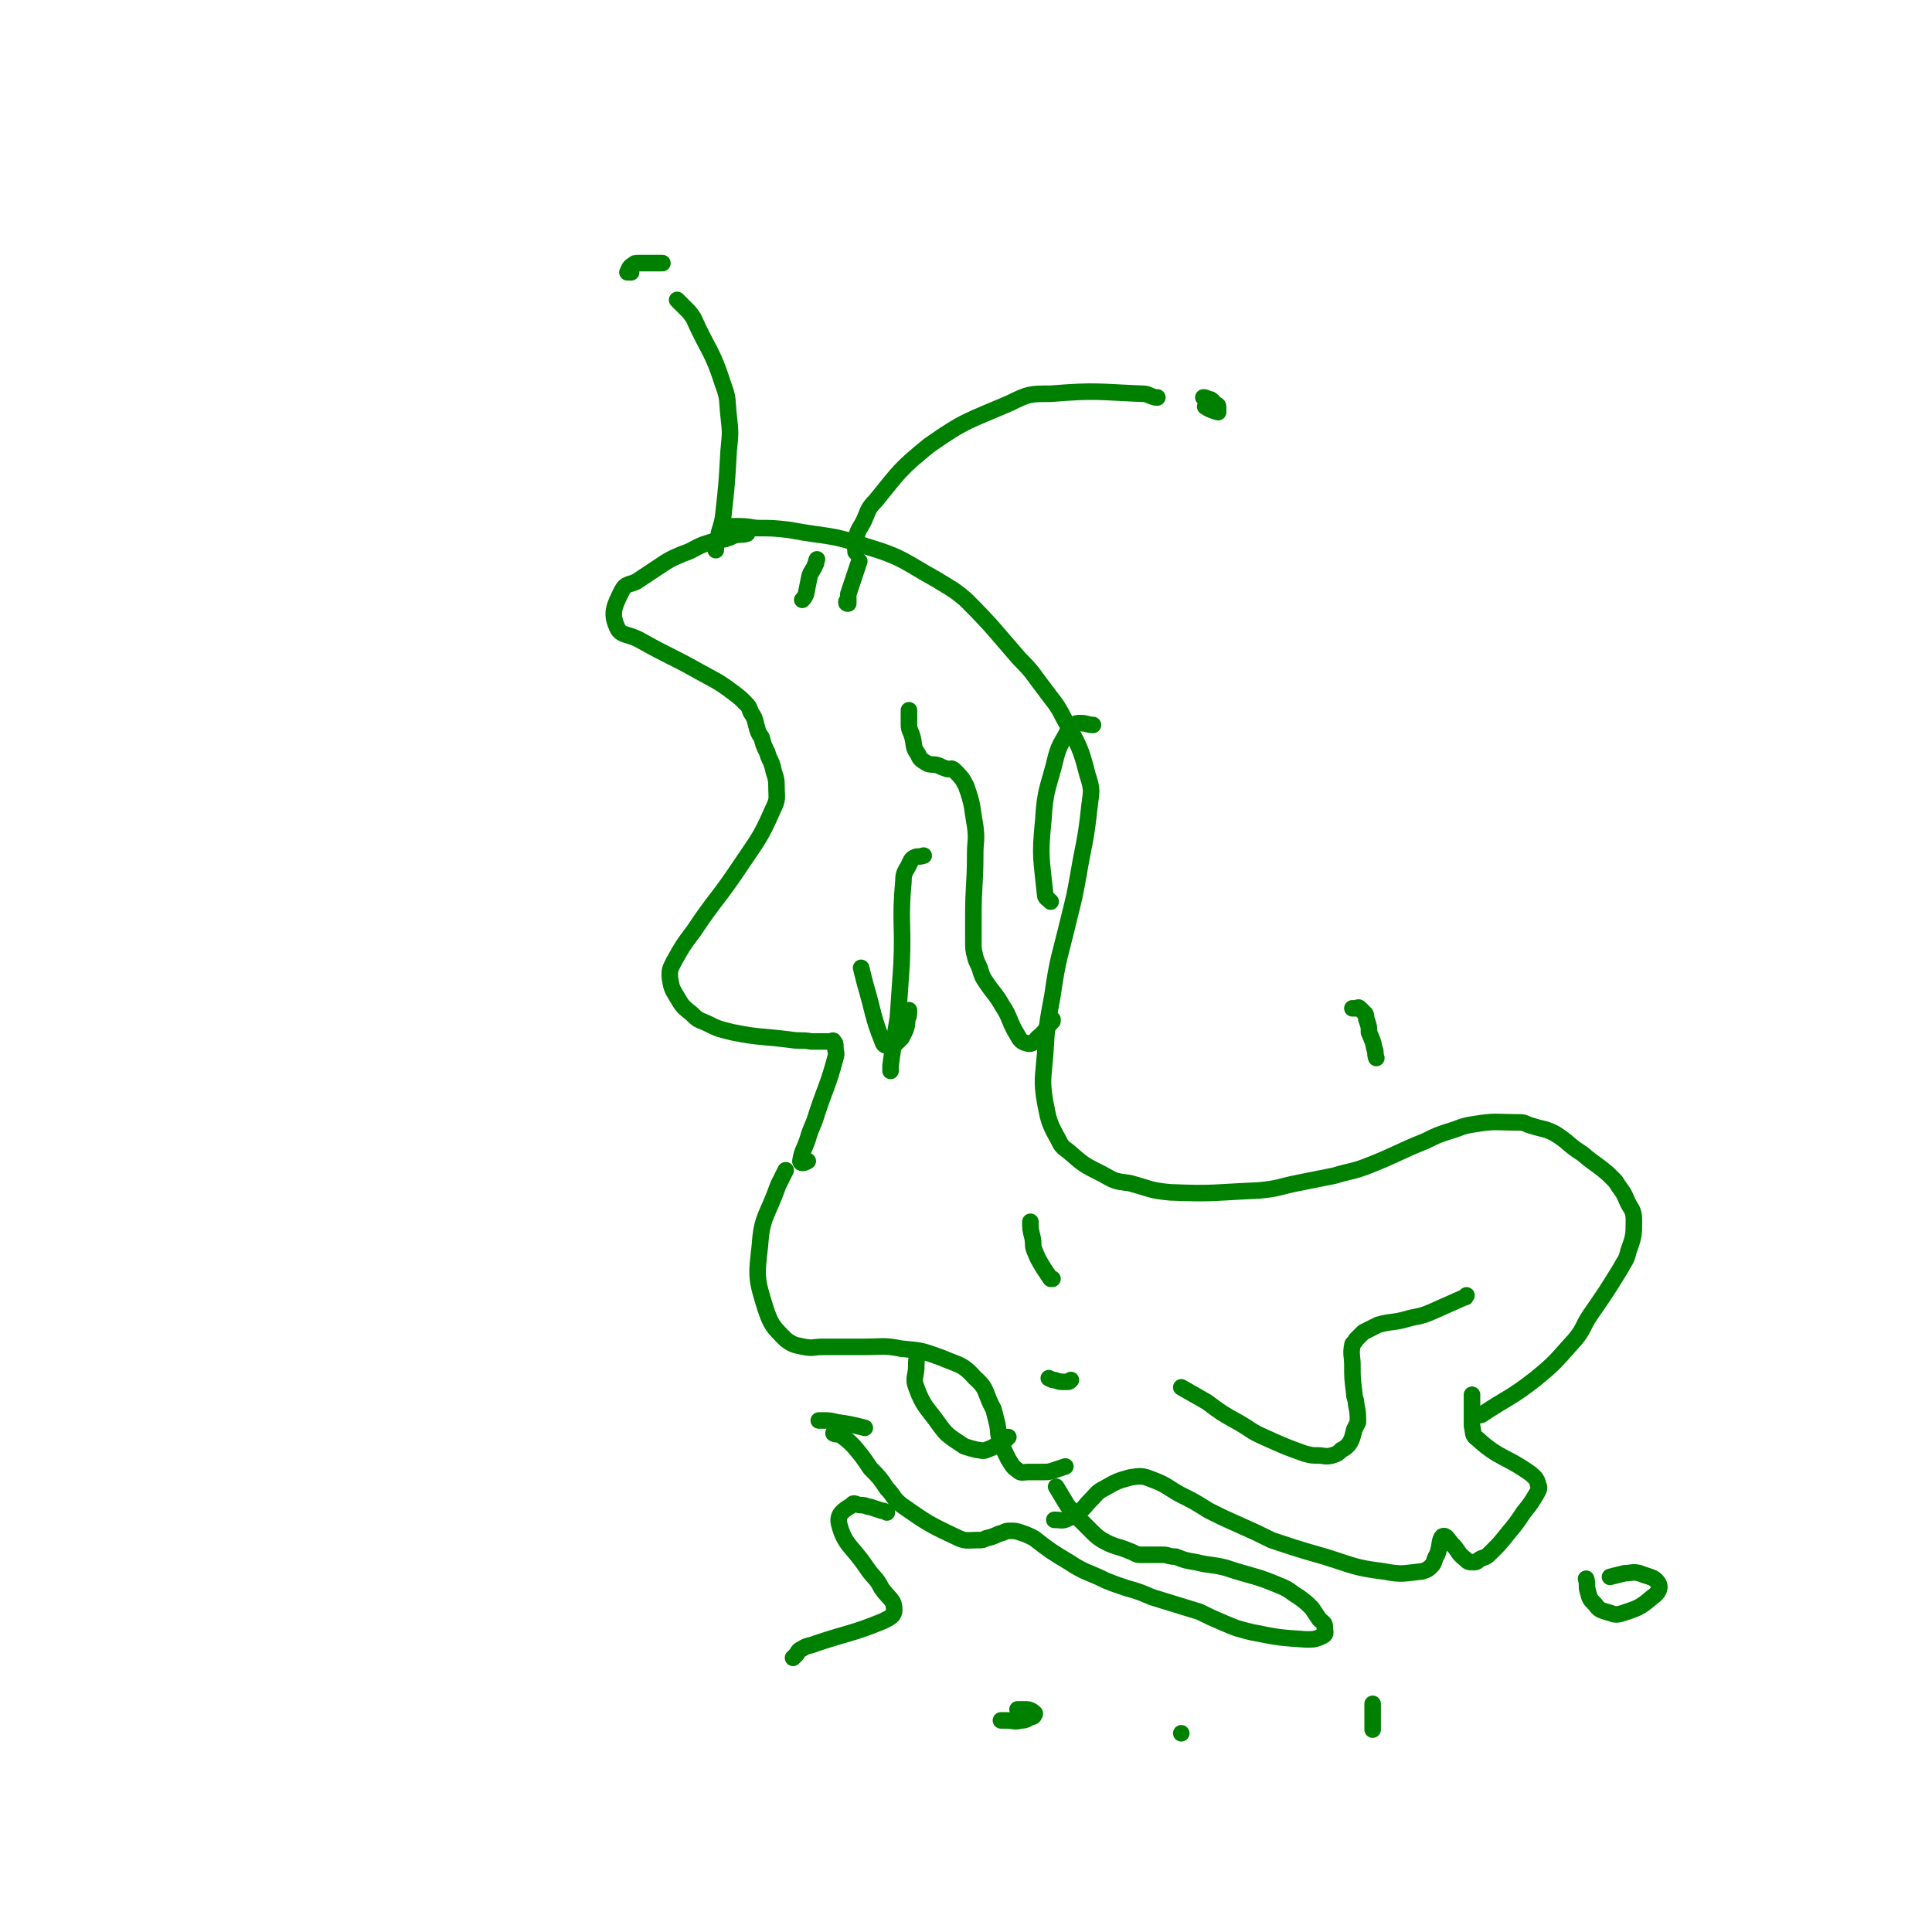<svg viewBox='0 0 1050 1050' version='1.1' xmlns='http://www.w3.org/2000/svg' xmlns:xlink='http://www.w3.org/1999/xlink'><g fill='none' stroke='#008000' stroke-width='9' stroke-linecap='round' stroke-linejoin='round'><path d='M398,286c0,0 0,0 0,0 0,0 0,0 0,0 7,0 7,0 13,1 9,0 9,0 18,1 21,4 22,2 42,9 20,6 20,8 38,18 8,5 9,5 16,11 15,15 15,16 29,32 8,8 7,8 14,17 5,7 6,7 10,15 8,15 9,15 13,31 3,9 2,9 1,18 -2,19 -3,19 -6,37 -2,11 -2,11 -5,23 -5,21 -6,21 -9,42 -3,16 -3,16 -4,32 -1,13 -2,14 0,26 2,10 2,11 7,20 2,4 2,4 6,7 8,7 8,7 18,12 7,4 7,4 15,5 11,3 11,4 22,5 24,1 24,0 48,-1 11,-1 11,-2 21,-4 10,-2 10,-2 20,-4 10,-3 10,-2 20,-6 15,-6 15,-7 30,-13 6,-3 6,-3 12,-5 7,-2 7,-3 14,-4 12,-2 12,-1 25,-1 3,0 3,1 7,2 6,2 6,1 12,4 8,5 7,6 15,11 7,6 7,5 14,11 2,2 2,2 4,4 3,5 4,5 6,10 2,5 4,5 4,11 0,8 0,9 -3,17 -1,5 -2,5 -4,9 -8,13 -8,13 -17,26 -4,6 -3,7 -8,13 -10,11 -10,12 -21,21 -14,11 -15,10 -30,20 '/><path d='M800,758c0,0 0,0 0,0 0,0 0,0 0,0 0,0 0,0 0,0 0,0 0,0 0,0 0,3 0,3 0,6 0,3 0,3 0,6 0,2 0,2 0,5 1,4 0,5 3,7 12,11 15,9 29,19 2,2 3,2 4,6 1,2 0,3 -1,5 -3,5 -3,5 -7,10 -4,6 -4,6 -9,12 -4,5 -4,5 -8,9 -3,3 -3,3 -6,4 -2,1 -2,2 -4,2 -3,0 -3,0 -5,-2 -4,-3 -3,-4 -7,-8 -2,-2 -3,-5 -5,-4 -2,2 -1,5 -3,10 -2,3 -1,4 -3,6 -2,2 -2,2 -5,3 -10,1 -11,2 -21,0 -16,-2 -16,-3 -32,-8 -14,-4 -14,-4 -29,-9 -8,-4 -8,-4 -17,-8 -9,-4 -9,-4 -17,-8 -8,-5 -8,-5 -16,-9 -7,-4 -7,-5 -15,-8 -5,-2 -6,-2 -12,-1 -7,2 -7,2 -14,6 -4,2 -4,3 -7,6 -4,4 -3,4 -7,7 -2,2 -2,2 -5,3 -4,2 -4,1 -8,1 '/><path d='M862,858c0,0 0,0 0,0 0,0 0,0 0,0 1,3 0,4 1,7 1,4 1,4 4,7 2,3 3,3 6,4 4,1 4,2 8,1 9,-3 10,-3 17,-9 3,-2 5,-5 3,-8 -2,-3 -5,-3 -10,-5 -4,-1 -4,0 -8,0 -4,1 -4,1 -8,2 '/><path d='M579,797c0,0 0,0 0,0 0,0 0,0 0,0 0,0 0,0 0,0 0,0 0,0 0,0 -3,1 -3,1 -6,2 -3,1 -3,1 -7,1 -3,0 -3,0 -7,0 -3,0 -4,1 -6,-1 -3,-2 -3,-3 -5,-6 -2,-4 -2,-4 -4,-9 -2,-5 -1,-5 -2,-10 -1,-4 -1,-4 -2,-8 -5,-9 -3,-11 -10,-17 -7,-8 -9,-7 -18,-11 -11,-4 -11,-4 -22,-5 -10,-2 -10,-1 -21,-1 -6,0 -6,0 -13,0 -4,0 -4,0 -9,0 -5,0 -5,1 -10,0 -5,-1 -6,-1 -10,-4 -7,-7 -8,-8 -11,-17 -5,-16 -5,-17 -3,-34 1,-16 4,-16 10,-33 2,-4 2,-4 4,-8 '/><path d='M406,290c0,0 0,0 0,0 0,0 0,0 0,0 -3,1 -3,0 -7,1 -2,1 -2,1 -5,2 -6,1 -6,1 -12,3 -5,2 -5,3 -11,5 -7,3 -7,3 -13,7 -6,4 -6,4 -12,8 -4,2 -6,1 -8,5 -4,8 -6,12 -3,19 2,6 6,4 13,8 16,9 16,8 32,17 9,5 10,5 18,11 4,3 4,3 7,6 2,2 2,2 3,5 2,3 2,3 3,7 1,4 1,4 3,7 1,4 1,4 3,8 1,4 2,4 3,8 1,5 2,5 2,10 0,7 1,7 -2,13 -7,16 -8,16 -18,31 -12,18 -13,17 -25,35 -6,8 -6,8 -11,17 -2,4 -2,4 -2,8 1,6 1,6 4,11 3,5 3,5 8,9 3,3 3,3 8,5 6,3 6,3 14,5 15,3 15,2 31,4 6,1 6,0 12,1 3,0 3,0 6,0 2,0 2,0 4,0 1,0 2,-1 2,0 1,1 1,1 1,3 0,3 1,3 0,6 -4,15 -5,15 -10,30 -2,7 -3,7 -5,14 -2,6 -3,6 -4,12 0,0 0,1 1,1 1,0 1,0 3,-1 '/><path d='M465,300c0,0 0,0 0,0 0,0 0,0 0,0 0,0 0,0 0,0 0,0 0,0 0,0 0,-3 -1,-3 0,-6 1,-5 1,-5 4,-10 3,-6 2,-7 7,-12 13,-16 13,-17 29,-30 20,-14 21,-13 44,-23 10,-5 11,-5 22,-5 25,-2 25,-1 50,0 3,0 3,1 7,2 0,0 0,0 1,0 '/><path d='M655,221c0,0 0,0 0,0 0,0 0,0 0,0 0,0 0,0 0,0 0,0 0,0 0,0 0,0 0,0 0,0 3,2 4,2 7,3 0,0 0,-1 0,-1 0,-1 0,-1 0,-2 0,-1 -1,-1 -1,-1 -1,-1 -1,-1 -2,-2 -1,-1 -1,-1 -2,-1 -2,-1 -2,-1 -3,-1 '/><path d='M389,299c0,0 0,0 0,0 0,0 0,0 0,0 0,0 0,0 0,0 0,0 0,0 0,0 0,-3 0,-3 1,-5 1,-7 2,-7 3,-13 2,-18 2,-18 3,-36 1,-10 1,-10 0,-19 -1,-9 0,-9 -3,-17 -6,-19 -8,-18 -16,-36 -2,-3 -2,-3 -4,-5 -2,-2 -2,-2 -4,-4 -1,-1 -1,-1 -1,-1 '/><path d='M360,143c0,0 0,0 0,0 0,0 0,0 0,0 0,0 0,0 0,0 -2,0 -2,0 -4,0 -3,0 -3,0 -6,0 -2,0 -2,0 -3,0 -2,0 -2,0 -3,1 -2,1 -2,2 -3,4 0,0 0,0 1,0 0,0 0,0 1,0 '/><path d='M642,754c0,0 0,0 0,0 0,0 0,0 0,0 0,0 0,0 0,0 0,0 0,0 0,0 0,0 0,0 0,0 0,0 0,0 0,0 7,4 7,4 14,8 8,6 8,6 17,11 7,4 7,5 14,8 11,5 11,5 22,9 4,1 4,1 7,1 4,0 4,1 8,0 3,-1 3,-1 5,-3 2,-1 2,-1 4,-3 2,-3 2,-4 3,-8 1,-2 1,-2 2,-4 0,-5 0,-5 -1,-10 0,-3 -1,-3 -1,-6 -1,-8 -1,-8 -1,-15 0,-5 -1,-6 0,-11 0,-1 1,-1 2,-3 2,-2 2,-2 4,-4 4,-2 4,-2 8,-4 7,-2 8,-1 15,-3 7,-2 7,-1 14,-4 9,-4 9,-4 18,-8 1,0 0,0 1,-1 '/><path d='M570,749c0,0 0,0 0,0 0,0 0,0 0,0 0,0 0,0 0,0 2,1 2,1 3,1 3,1 3,1 5,1 1,0 1,0 2,0 1,0 1,0 2,-1 '/><path d='M453,779c0,0 0,0 0,0 0,0 0,0 0,0 0,0 0,0 0,0 0,0 0,0 0,0 2,1 2,0 4,1 4,3 4,3 7,6 5,6 5,6 9,12 5,5 5,5 9,11 4,4 3,5 8,9 13,9 14,10 29,17 6,3 6,2 13,2 2,0 2,0 4,-1 5,-1 5,-2 9,-3 2,-1 2,-1 4,-1 3,0 3,0 6,1 3,1 3,1 7,3 9,7 9,7 19,13 9,6 10,5 20,10 5,2 5,2 11,4 7,2 7,2 14,5 13,4 13,4 26,8 6,3 6,3 13,6 7,3 7,3 15,5 15,3 15,3 30,4 4,0 5,0 9,-2 2,-1 1,-2 1,-5 0,-2 -1,-2 -3,-4 -2,-3 -2,-3 -4,-6 -3,-3 -3,-3 -7,-6 -5,-3 -5,-4 -10,-6 -14,-6 -15,-5 -30,-10 -8,-2 -8,-1 -16,-3 -6,-1 -6,-1 -11,-3 -4,0 -4,-1 -7,-1 -3,0 -3,0 -6,0 -3,0 -3,0 -6,0 -3,0 -3,-1 -6,-2 -7,-3 -8,-2 -15,-6 -3,-2 -3,-2 -6,-5 -3,-3 -3,-3 -6,-6 -3,-4 -4,-4 -7,-8 -3,-5 -3,-5 -6,-10 '/><path d='M642,942c0,0 0,0 0,0 0,0 0,0 0,0 0,0 0,0 0,0 0,0 0,0 0,0 0,0 0,0 0,0 0,0 0,0 0,0 0,0 0,0 0,0 0,0 0,0 0,0 0,0 0,0 0,0 0,0 0,0 0,0 0,0 0,0 0,0 0,0 0,0 0,0 '/><path d='M746,940c0,0 0,0 0,0 0,0 0,0 0,0 0,0 0,0 0,0 0,-7 0,-7 0,-14 '/><path d='M470,776c0,0 0,0 0,0 0,0 0,0 0,0 0,0 0,0 0,0 -8,-2 -8,-2 -15,-3 -4,-1 -4,-1 -8,-1 -1,0 -1,0 -2,0 '/><path d='M499,736c0,0 0,0 0,0 0,0 0,0 0,0 0,0 0,0 0,0 0,0 0,0 0,0 0,0 0,0 0,0 0,0 0,0 0,0 -1,3 -1,3 -1,6 0,6 -2,7 0,12 4,11 6,11 13,21 3,4 3,4 7,7 3,2 3,2 6,4 3,1 3,1 7,2 2,0 3,1 5,0 6,-2 5,-3 11,-6 0,-1 0,-1 1,-1 '/><path d='M482,822c0,0 0,0 0,0 0,0 0,0 0,0 0,0 0,0 0,0 0,0 0,0 0,0 -2,-1 -2,-1 -3,-1 -3,-1 -3,-1 -6,-2 -2,0 -2,-1 -5,-1 -3,0 -4,-2 -5,0 -5,3 -8,5 -7,10 3,12 7,12 15,24 4,6 5,5 8,11 4,6 7,6 7,12 0,3 -2,4 -6,6 -17,7 -18,6 -36,12 -5,2 -5,1 -8,3 -2,1 -2,1 -3,3 -1,1 -1,1 -2,2 0,0 0,0 0,0 '/><path d='M544,935c0,0 0,0 0,0 0,0 0,0 0,0 1,0 1,0 3,0 4,0 4,1 8,0 3,0 3,-1 6,-2 1,0 1,-1 1,-1 1,-1 0,-1 -1,-2 -2,-1 -2,-1 -4,-1 -2,0 -2,0 -4,0 '/><path d='M748,575c0,0 0,0 0,0 0,0 0,0 0,0 -1,-3 0,-3 -1,-5 -1,-5 -1,-4 -3,-9 0,-3 0,-3 -1,-6 -1,-2 0,-2 -1,-4 -1,-1 -1,-1 -2,-2 -1,-1 -1,-1 -1,-1 -1,-1 -1,0 -2,0 -1,0 -1,0 -1,0 -1,0 -1,0 -1,0 0,0 1,0 1,0 '/><path d='M494,386c0,0 0,0 0,0 0,0 0,0 0,0 0,1 0,1 0,2 0,3 0,3 0,6 0,3 1,3 2,7 1,4 0,5 3,9 1,3 2,3 5,5 3,1 3,0 6,1 2,1 2,1 5,2 2,0 2,-1 4,1 3,3 4,4 6,8 4,11 3,11 5,22 1,8 0,8 0,15 0,17 -1,17 -1,34 0,7 0,7 0,13 0,5 0,5 1,9 1,4 2,4 3,8 1,3 1,3 3,6 4,6 5,6 9,13 4,6 3,7 7,14 2,3 2,5 6,6 3,1 4,-1 6,-3 5,-4 4,-5 8,-9 0,-1 0,-1 0,-1 '/><path d='M502,465c0,0 0,0 0,0 0,0 0,0 0,0 0,0 0,0 0,0 0,0 0,0 0,0 -3,1 -3,0 -5,1 -2,1 -2,2 -3,4 -2,4 -3,4 -3,9 -2,22 0,23 -1,45 -1,15 -1,15 -2,29 -1,6 -1,6 -2,12 -1,7 -1,7 -2,14 0,1 0,1 0,3 '/><path d='M594,394c0,0 0,0 0,0 0,0 0,0 0,0 0,0 0,0 0,0 -3,0 -3,-1 -7,-1 -2,0 -2,0 -3,1 -3,1 -3,2 -4,4 -3,6 -4,6 -6,13 -4,17 -6,17 -7,35 -2,20 -1,20 1,40 0,2 1,2 3,4 0,0 0,0 0,0 '/><path d='M494,549c0,0 0,0 0,0 0,0 0,0 0,0 0,3 0,3 -1,5 0,3 0,3 -1,6 -1,2 -1,2 -2,4 -2,2 -2,2 -3,3 -1,1 -1,1 -2,1 -2,0 -4,1 -5,-1 -6,-15 -5,-16 -10,-33 -1,-4 -1,-4 -2,-8 '/><path d='M560,664c0,0 0,0 0,0 0,0 0,0 0,0 0,0 0,0 0,0 0,0 0,0 0,0 0,4 0,4 1,8 1,4 0,4 1,7 2,5 2,5 5,10 2,3 2,3 4,6 1,0 1,0 1,0 '/><path d='M467,305c0,0 0,0 0,0 0,0 0,0 0,0 -2,6 -2,6 -4,12 -1,3 -1,3 -2,6 0,2 0,2 0,4 0,1 0,1 0,1 -1,0 -1,0 -1,-1 '/><path d='M444,304c0,0 0,0 0,0 0,0 0,0 0,0 0,0 0,0 0,0 -1,2 0,2 -1,3 -1,3 -2,3 -3,6 -1,5 -1,5 -2,10 -1,2 -1,2 -2,3 '/></g>
</svg>
